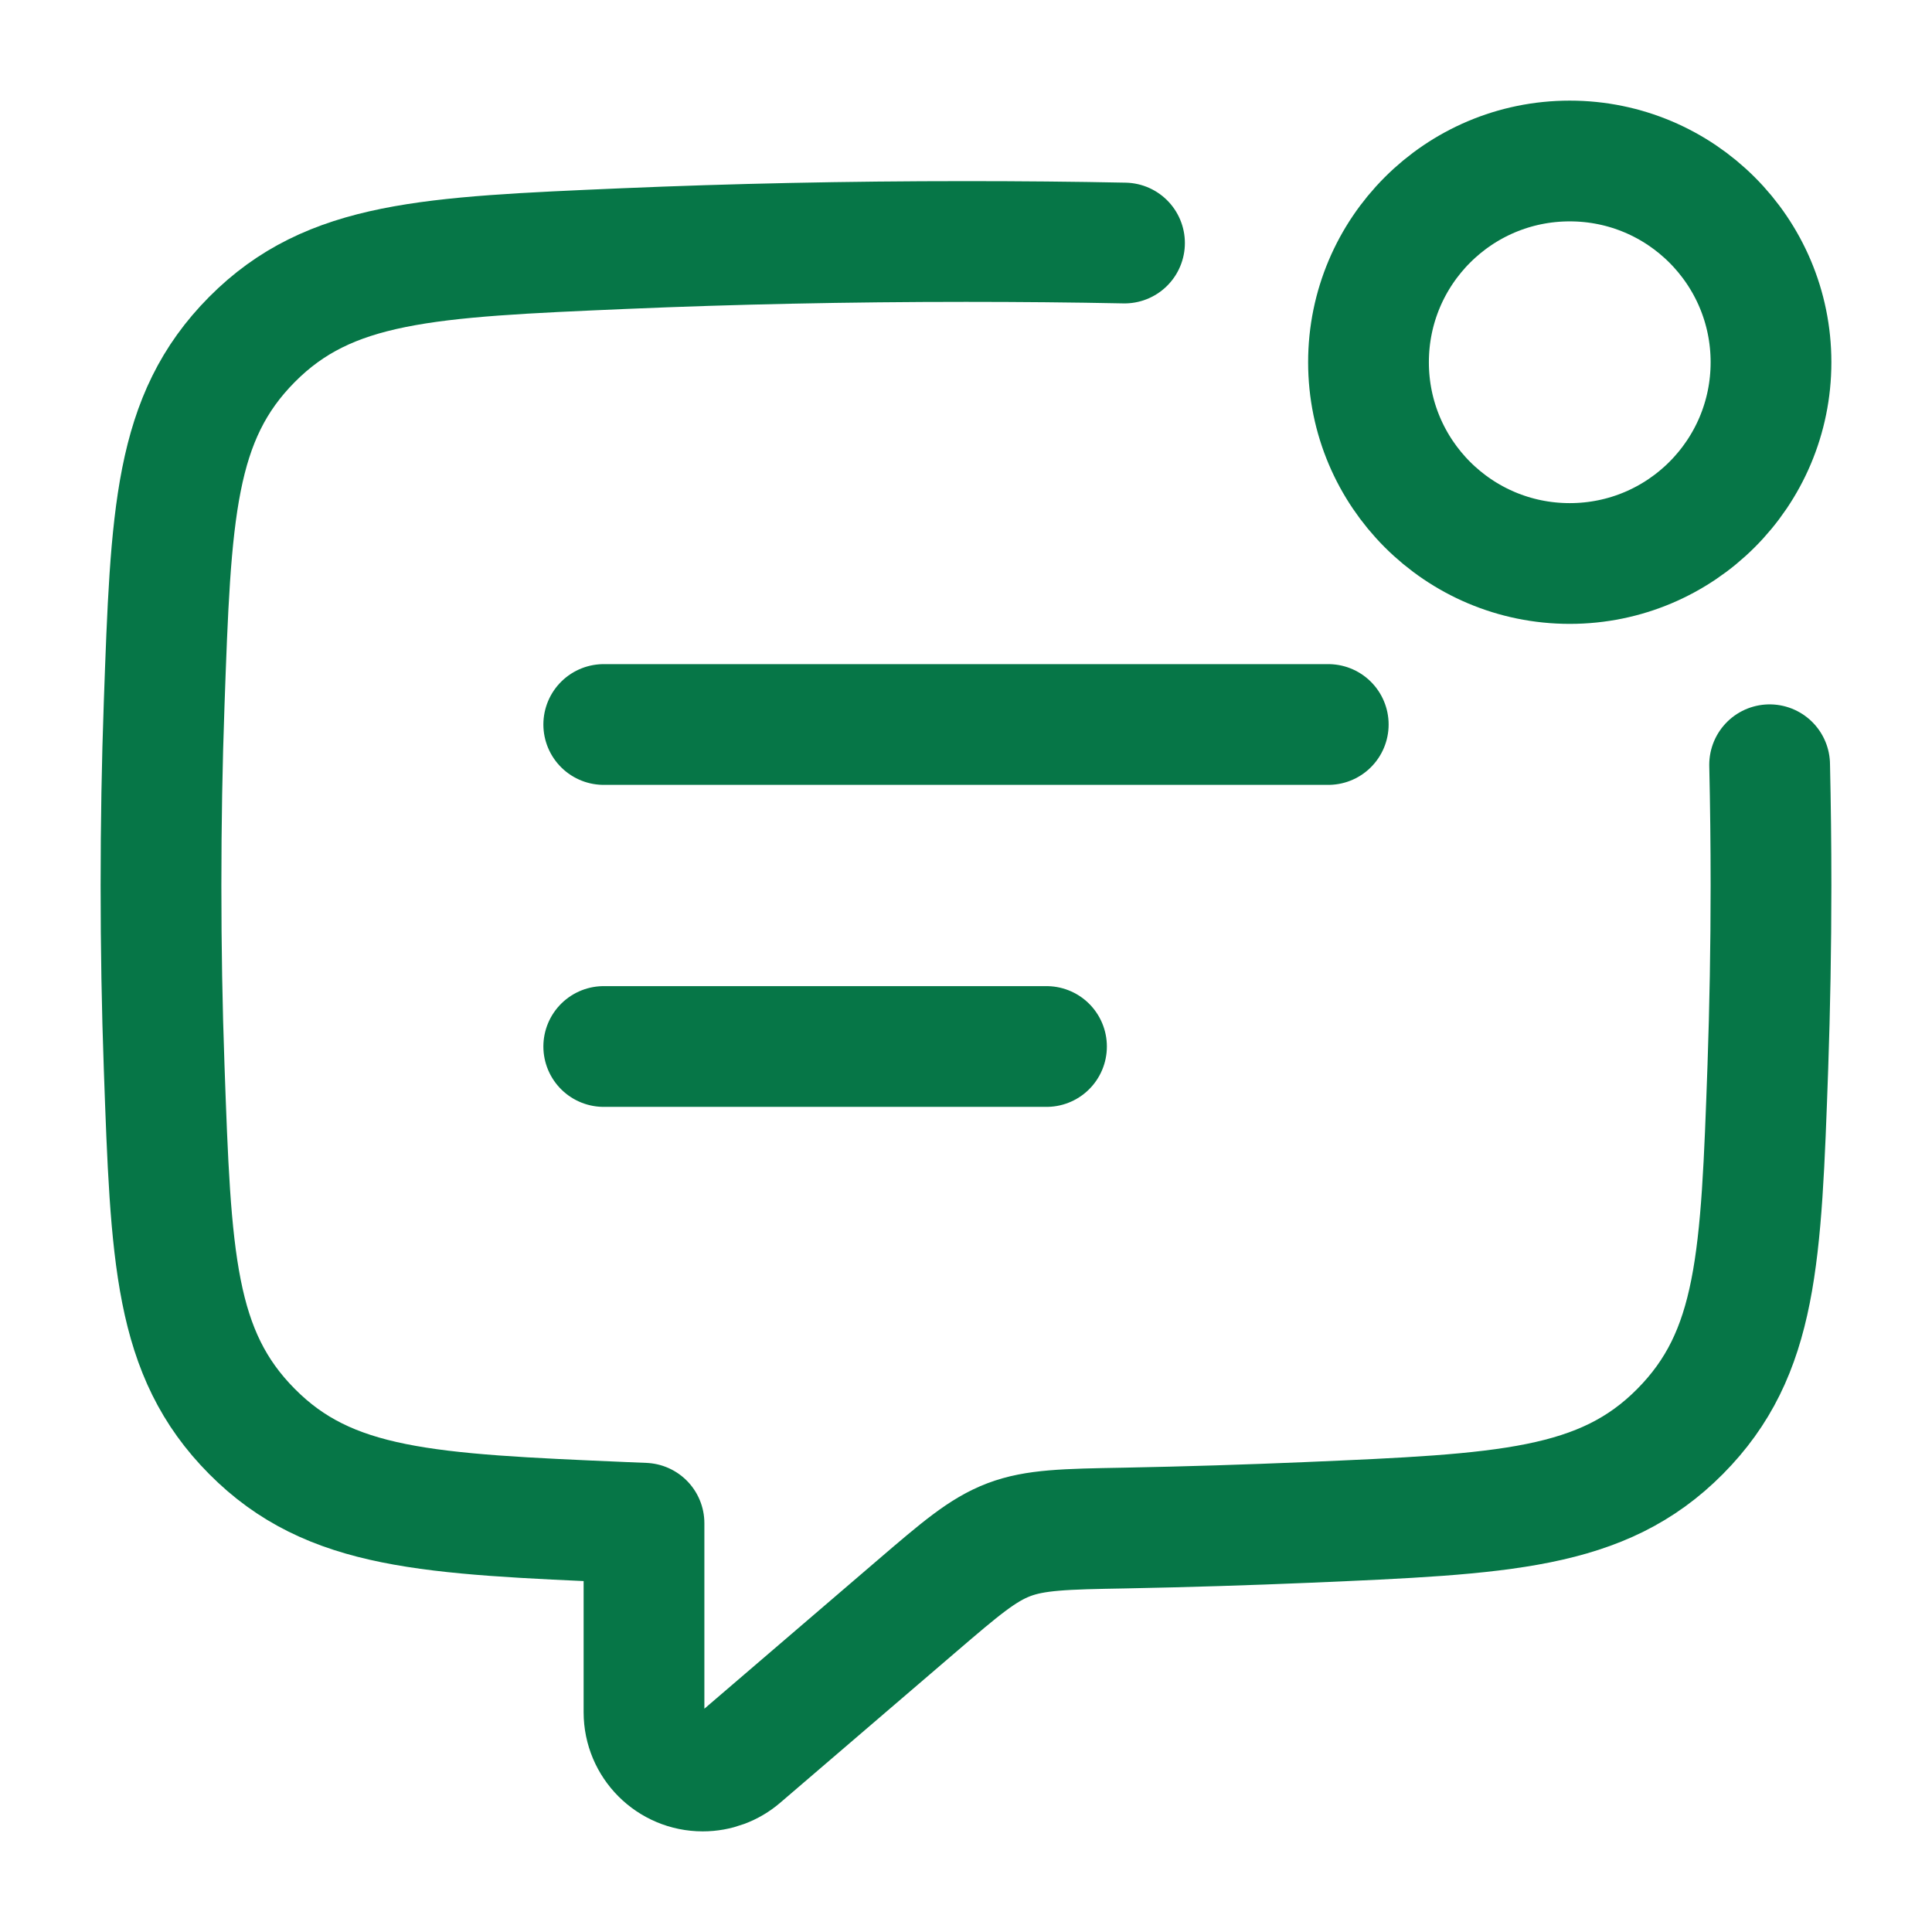 <svg xmlns="http://www.w3.org/2000/svg" viewBox="0 0 24 24" width="24" height="24" color="#067647" fill="none"><path d="M7.5 9H16.5M7.5 13H13" stroke="#067647" stroke-width="1.5" stroke-linecap="round" stroke-linejoin="round"></path><path d="M22 4.5C22 5.881 20.881 7 19.5 7C18.119 7 17 5.881 17 4.5C17 3.119 18.119 2 19.5 2C20.881 2 22 3.119 22 4.5Z" stroke="#067647" stroke-width="1.5" stroke-linecap="round" stroke-linejoin="round"></path><path d="M13.969 3.019C13.326 3.006 12.668 3 12 3C10.521 3 9.095 3.031 7.756 3.088C5.316 3.193 4.095 3.245 3.13 4.217C2.165 5.19 2.123 6.377 2.039 8.75C2.013 9.477 2 10.229 2 11C2 11.771 2.013 12.523 2.039 13.25C2.123 15.623 2.165 16.81 3.13 17.782C4.095 18.755 5.316 18.807 7.756 18.912C7.837 18.915 7.918 18.919 8 18.922V21.27C8 21.673 8.327 22 8.73 22C8.904 22 9.073 21.938 9.205 21.824L11.384 19.955C11.932 19.485 12.206 19.251 12.532 19.127C12.858 19.003 13.228 18.995 13.969 18.982C14.75 18.967 15.51 18.943 16.244 18.912C18.684 18.807 19.905 18.755 20.87 17.783C21.835 16.81 21.877 15.623 21.961 13.25C21.986 12.523 22 11.771 22 11C22 10.491 21.994 9.991 21.983 9.5" stroke="#067647" stroke-width="1.5" stroke-linecap="round" stroke-linejoin="round"></path></svg>